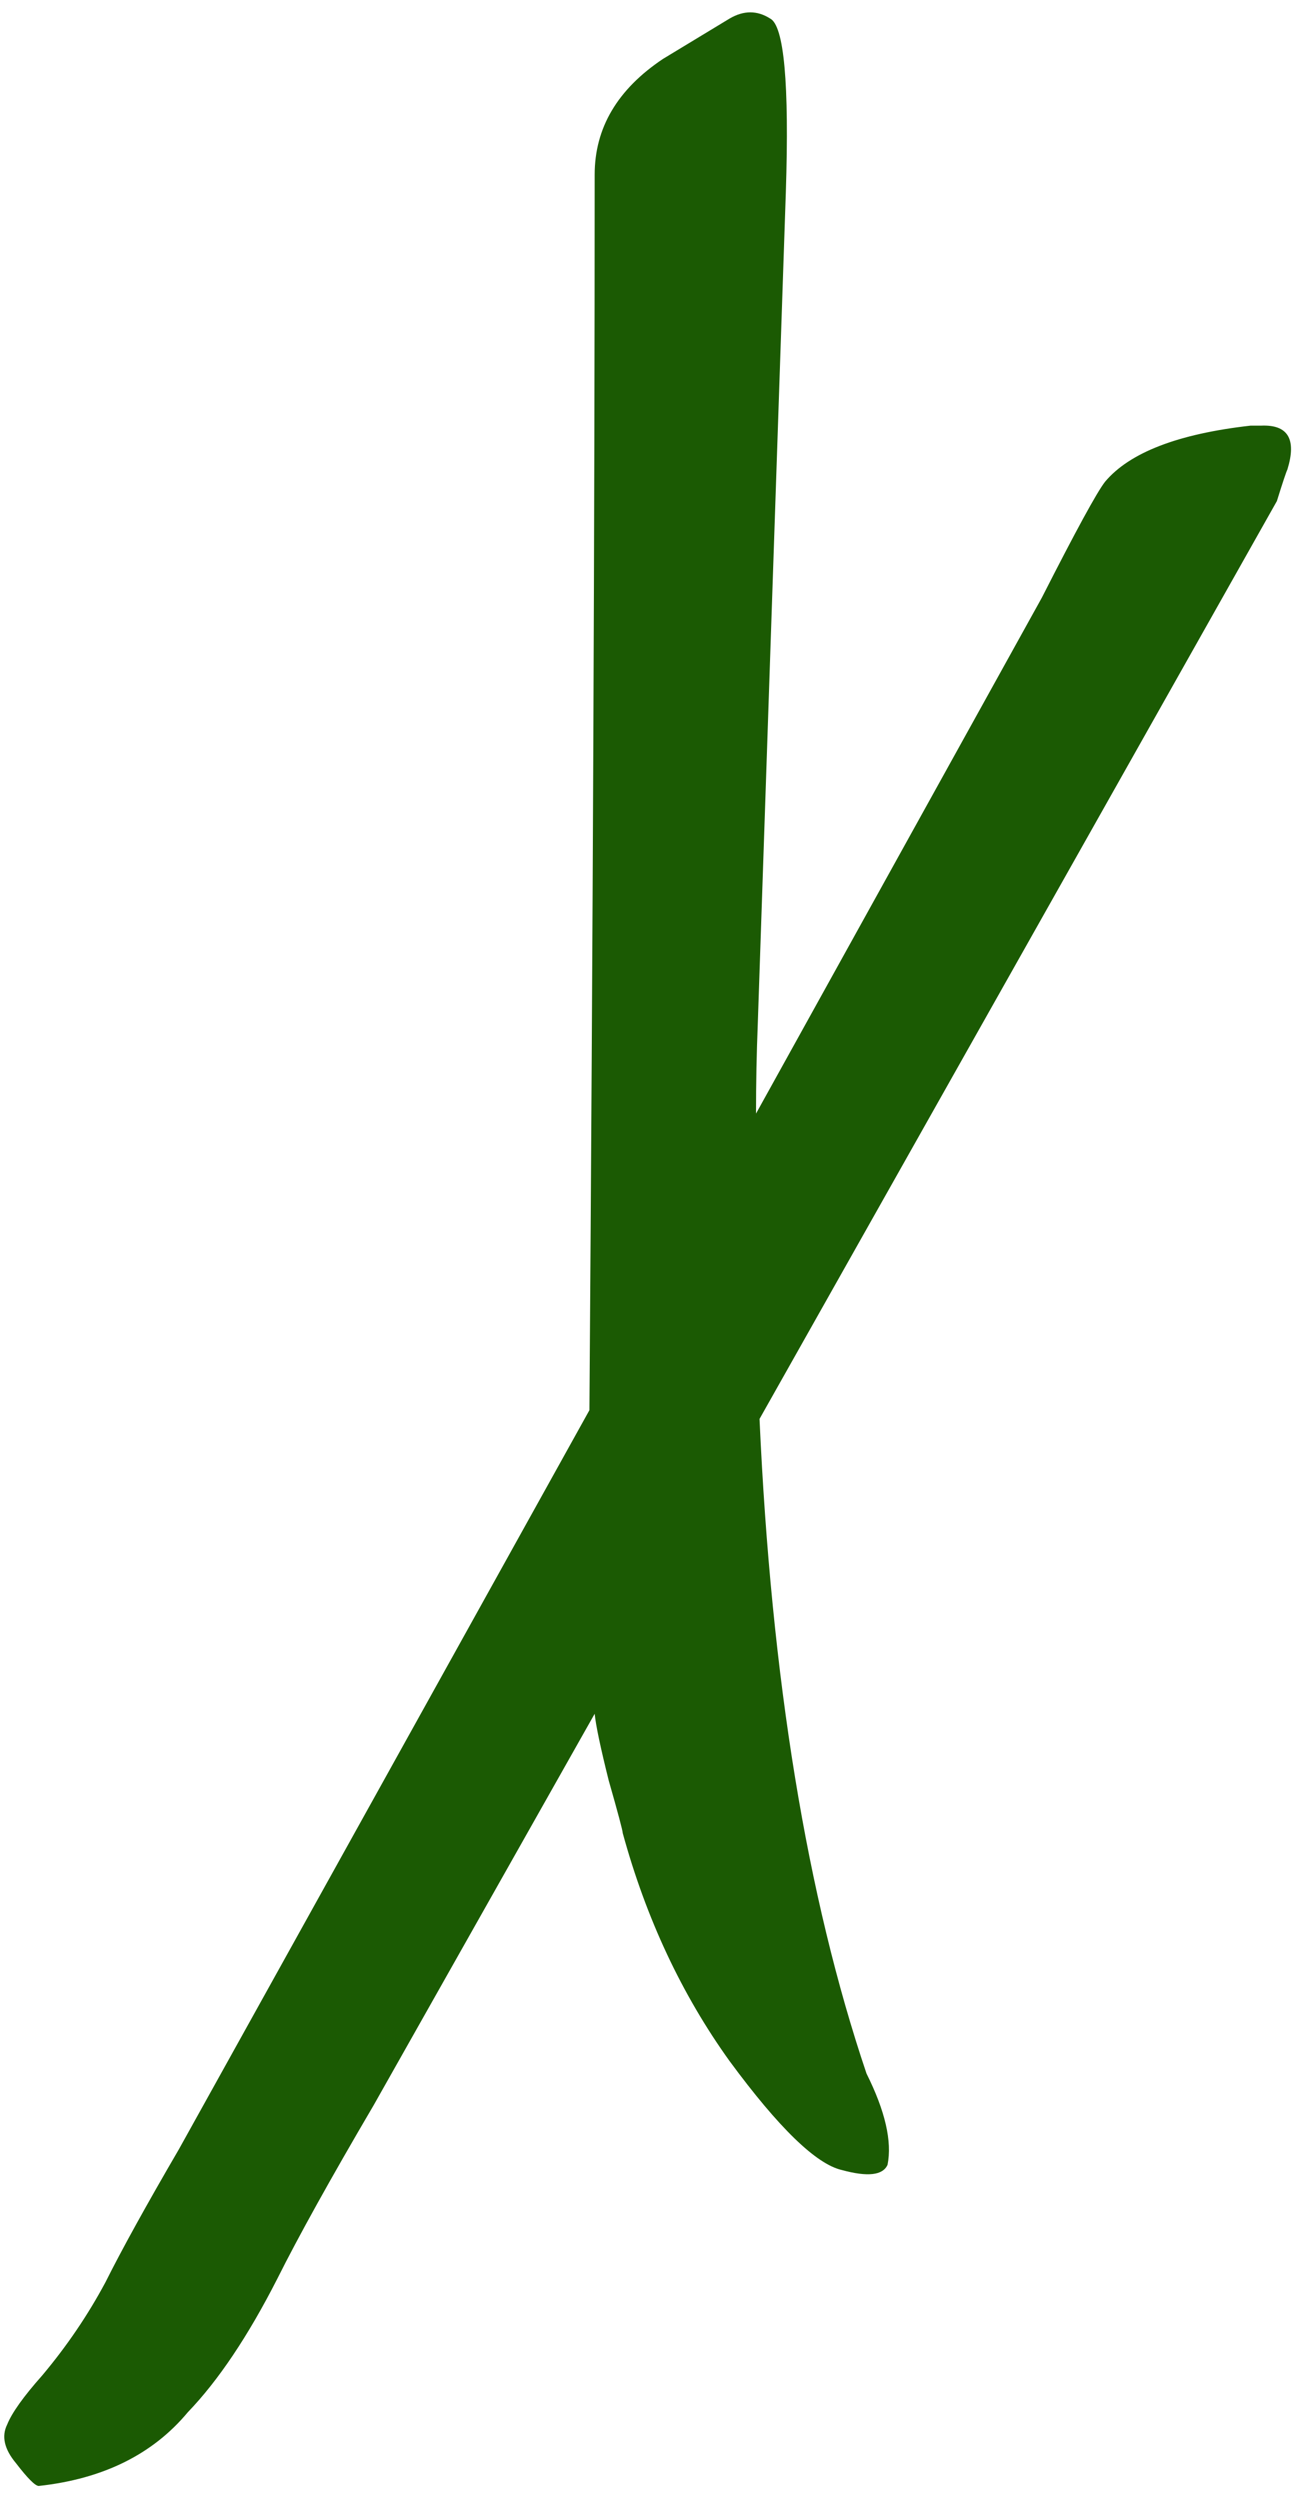 <svg width="91" height="175" viewBox="0 0 91 175" fill="none" xmlns="http://www.w3.org/2000/svg">
<path id="X" d="M90.187 32.868C90.105 33.032 89.859 33.769 89.45 35.079L53.208 99.332C54.027 117.515 56.525 132.79 60.702 145.157C62.012 147.778 62.504 149.908 62.176 151.546C61.849 152.283 60.784 152.406 58.982 151.914C57.18 151.505 54.559 148.966 51.119 144.297C47.761 139.629 45.263 134.305 43.625 128.326C43.625 128.162 43.297 126.934 42.642 124.64C42.069 122.347 41.741 120.791 41.659 119.972L26.18 147.369C23.149 152.528 20.897 156.583 19.423 159.531C17.375 163.544 15.287 166.657 13.157 168.868C10.7 171.817 7.219 173.537 2.714 174.028C2.469 174.028 1.936 173.496 1.117 172.431C0.298 171.448 0.094 170.547 0.503 169.728C0.831 168.909 1.65 167.762 2.96 166.288C4.68 164.241 6.154 162.07 7.383 159.777C8.53 157.484 10.25 154.371 12.543 150.44L41.291 98.718C41.537 64.646 41.659 35.816 41.659 12.228C41.659 8.952 43.257 6.249 46.451 4.12L51.119 1.294C52.102 0.721 53.044 0.721 53.945 1.294C54.928 1.786 55.296 5.84 55.051 13.457L53.085 71.69C53.003 73.738 52.962 75.826 52.962 77.956L72.987 41.836C75.363 37.168 76.837 34.465 77.41 33.728C79.13 31.68 82.529 30.37 87.607 29.797C87.853 29.797 88.099 29.797 88.344 29.797C90.228 29.715 90.842 30.738 90.187 32.868Z" fill="#1B5A03"/>
</svg>
